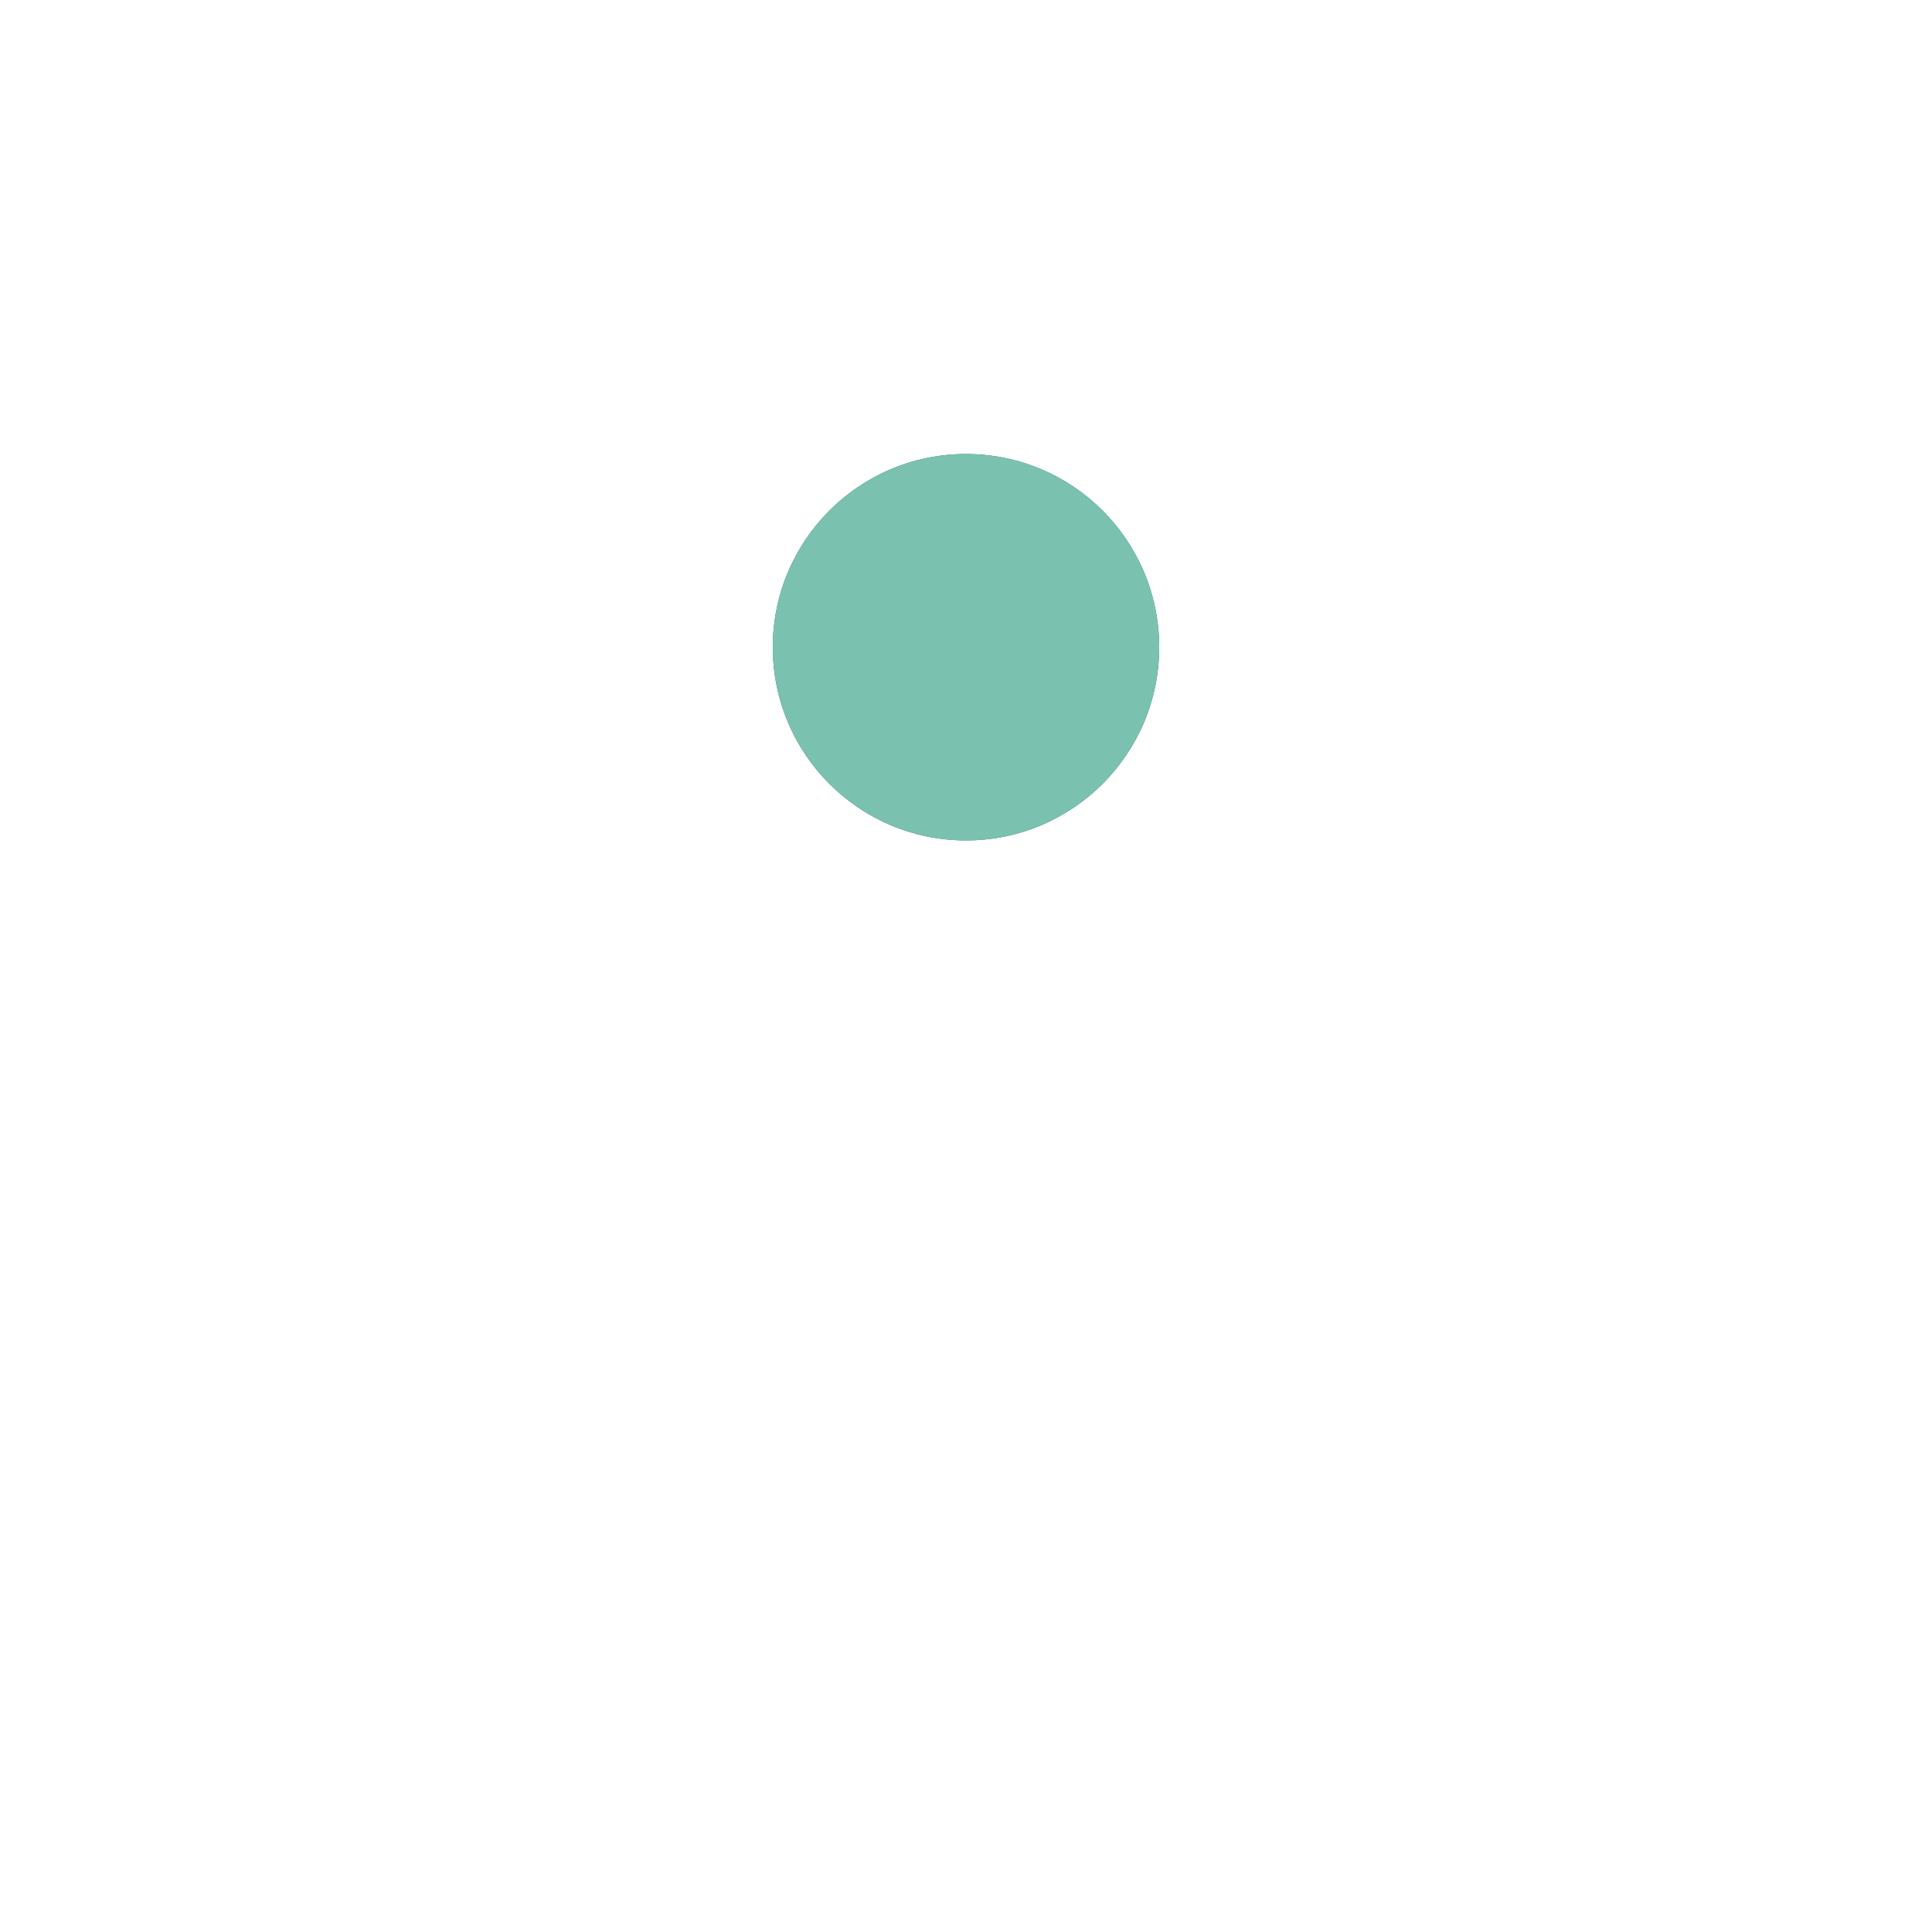 <svg xmlns="http://www.w3.org/2000/svg" style="margin:auto;background:0 0" width="111" height="111" viewBox="0 0 100 100" preserveAspectRatio="xMidYMid" display="block"><g transform="translate(0 -7.5)"><circle cx="50" cy="41" r="10" fill="#165e61"><animateTransform attributeName="transform" type="rotate" dur="1s" repeatCount="indefinite" keyTimes="0;1" values="0 50 50;360 50 50"/><animate attributeName="r" dur="1s" repeatCount="indefinite" calcMode="spline" keyTimes="0;0.5;1" values="0;15;0" keySplines="0.2 0 0.8 1;0.2 0 0.8 1"/></circle><circle cx="50" cy="41" r="10" fill="#7ac2af"><animateTransform attributeName="transform" type="rotate" dur="1s" repeatCount="indefinite" keyTimes="0;1" values="180 50 50;540 50 50"/><animate attributeName="r" dur="1s" repeatCount="indefinite" calcMode="spline" keyTimes="0;0.5;1" values="15;0;15" keySplines="0.2 0 0.8 1;0.2 0 0.8 1"/></circle></g></svg>